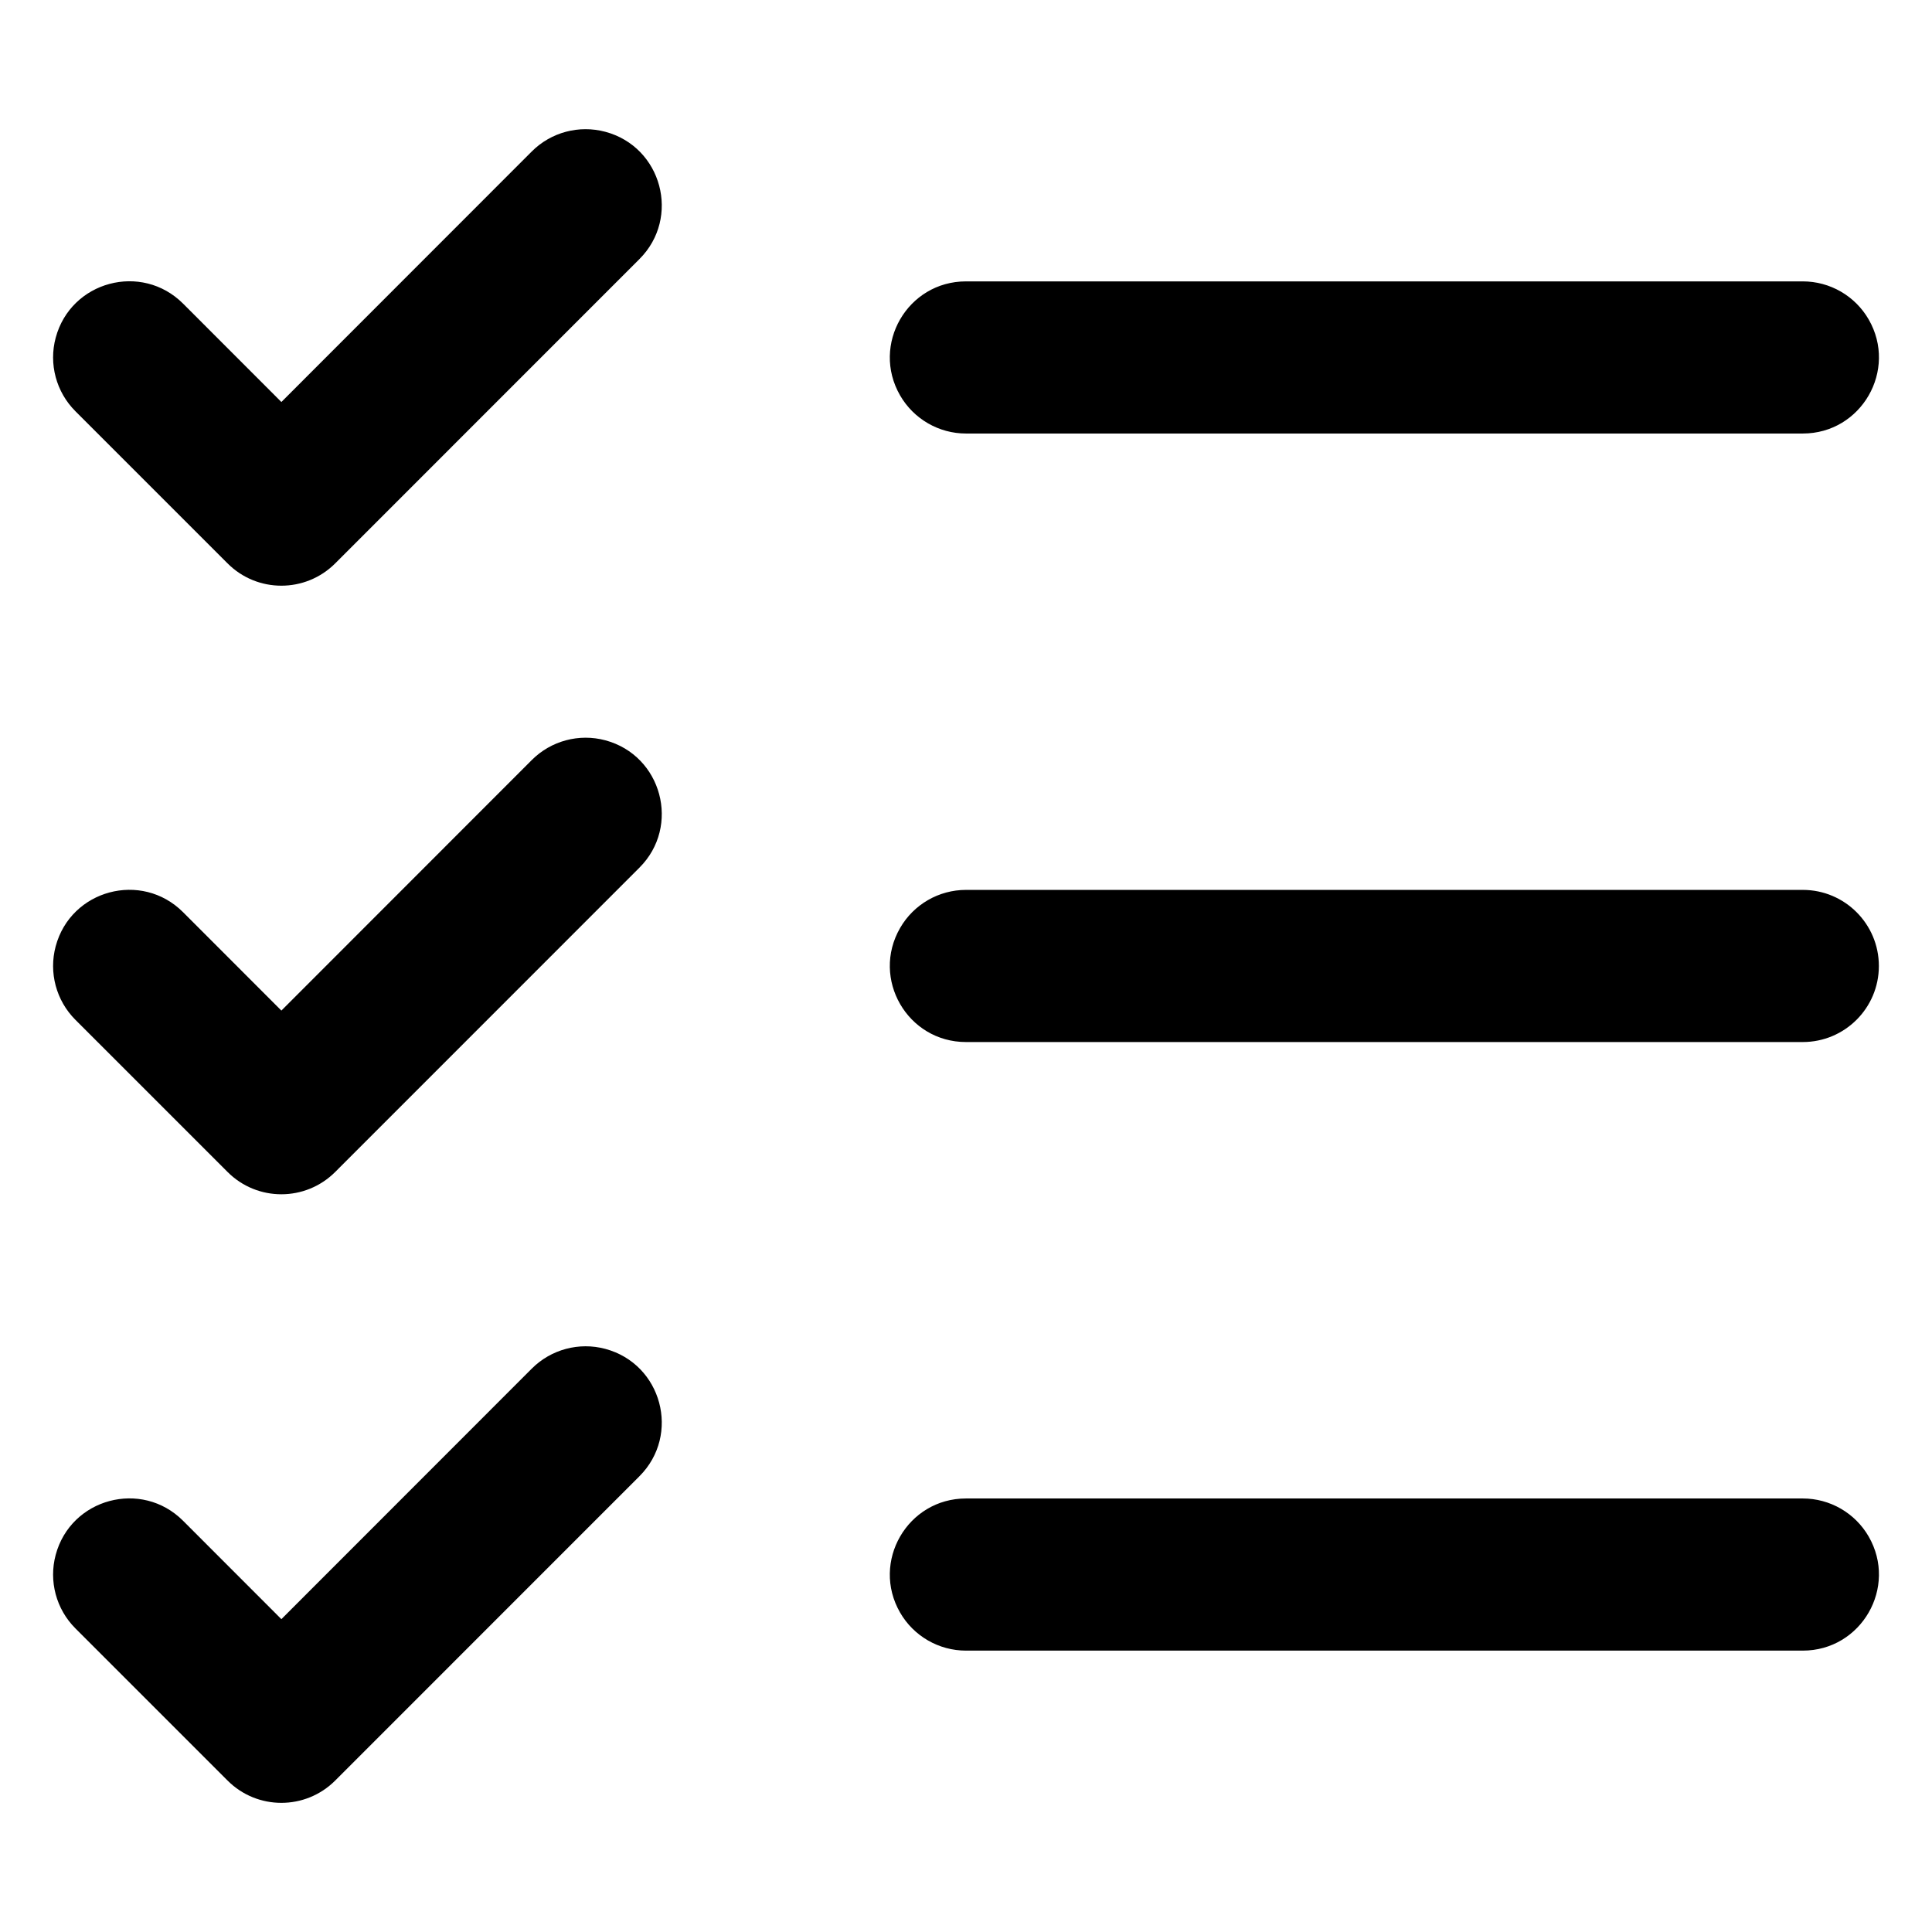 <svg width="28" height="28" viewBox="0 0 28 28" fill="none" xmlns="http://www.w3.org/2000/svg">
<path d="M27.23 14C27.23 14.609 26.736 15.102 26.127 15.102H14C13.151 15.102 12.621 14.184 13.045 13.449C13.242 13.107 13.606 12.897 14 12.897H26.127C26.736 12.897 27.23 13.391 27.23 14ZM14 6.283H26.127C26.976 6.283 27.506 5.364 27.082 4.629C26.885 4.288 26.521 4.078 26.127 4.078H14C13.151 4.078 12.621 4.996 13.045 5.731C13.242 6.072 13.606 6.283 14 6.283ZM26.127 21.717H14C13.151 21.717 12.621 22.636 13.045 23.371C13.242 23.712 13.606 23.922 14 23.922H26.127C26.976 23.922 27.506 23.003 27.082 22.268C26.885 21.927 26.521 21.717 26.127 21.717ZM7.707 2.195L4.078 5.826L2.653 4.4C2.052 3.8 1.027 4.074 0.807 4.895C0.705 5.275 0.814 5.681 1.093 5.96L3.298 8.165C3.728 8.596 4.427 8.596 4.858 8.165L9.267 3.755C9.868 3.155 9.593 2.129 8.773 1.91C8.392 1.808 7.986 1.916 7.707 2.195ZM7.707 11.015L4.078 14.646L2.653 13.22C2.052 12.619 1.027 12.894 0.807 13.714C0.705 14.095 0.814 14.501 1.093 14.78L3.298 16.985C3.728 17.416 4.427 17.416 4.858 16.985L9.267 12.575C9.868 11.975 9.593 10.949 8.773 10.729C8.392 10.627 7.986 10.736 7.707 11.015ZM7.707 19.835L4.078 23.466L2.653 22.04C2.052 21.439 1.027 21.714 0.807 22.534C0.705 22.915 0.814 23.321 1.093 23.6L3.298 25.805C3.728 26.236 4.427 26.236 4.858 25.805L9.267 21.395C9.868 20.794 9.593 19.769 8.773 19.549C8.392 19.447 7.986 19.556 7.707 19.835Z" fill="#506263" style="fill:#506263;fill:color(display-p3 0.314 0.384 0.388);fill-opacity:1;"/>
</svg>
